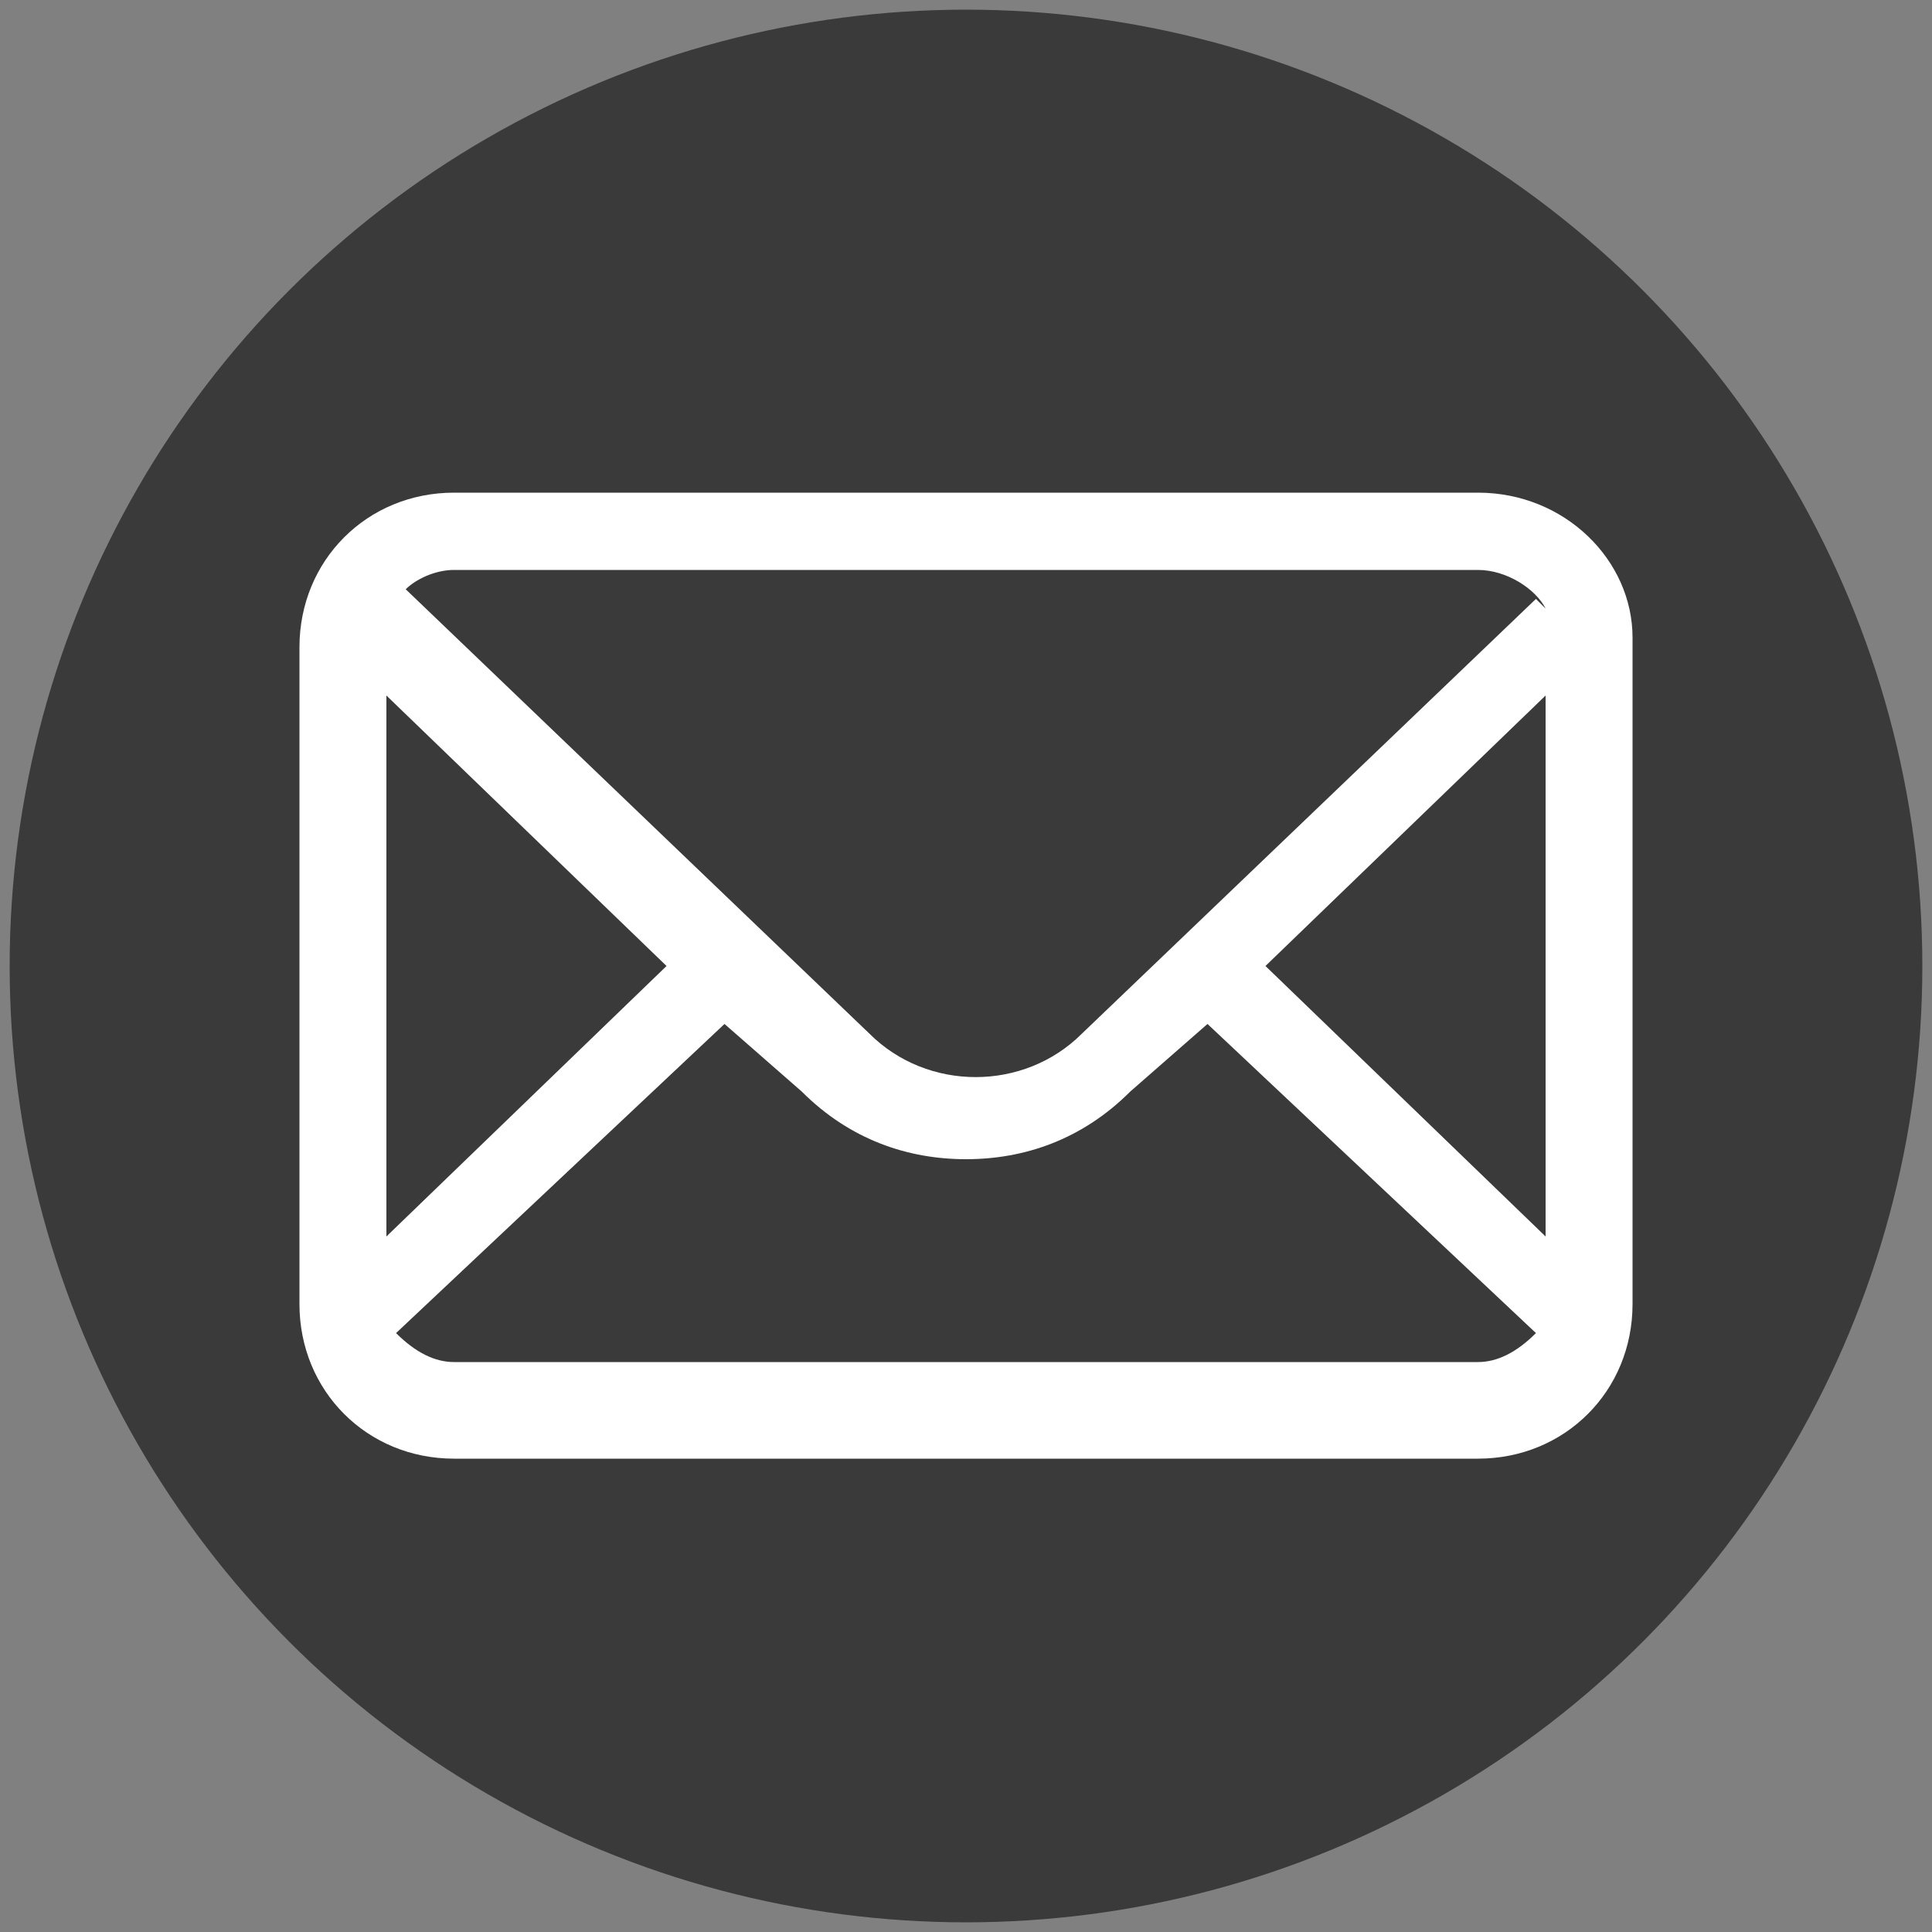 <?xml version="1.0" encoding="utf-8"?>
<!-- Generator: Adobe Illustrator 26.2.1, SVG Export Plug-In . SVG Version: 6.00 Build 0)  -->
<svg version="1.1" id="Layer_1" xmlns="http://www.w3.org/2000/svg" xmlns:xlink="http://www.w3.org/1999/xlink" x="0px" y="0px"
	 viewBox="0 0 20 20" style="enable-background:new 0 0 20 20;" xml:space="preserve">
<rect x="0" y="0" width="20" height="20" fill="#808080" stroke="none"/>
<style type="text/css">
	.st0{fill:#3A3A3A;}
	.st1{fill-rule:evenodd;clip-rule:evenodd;fill:#FFFFFF;}
</style>
<circle class="st0" cx="10" cy="10" r="9.9"/>
<g id="Symbols_00000079455898002365510990000014507132111172614071_">
	<g id="mobile-footer" transform="translate(-279, -252)">
		<g id="Group-5">
			<g id="Group-10" transform="translate(0, 238)">
				<g id="Group-11">
					<g id="Group-16" transform="translate(226, 10)">
						<g id="Group-3" transform="translate(43, 4)">
							<path id="Fill-37" class="st1" d="M25.3,14.1H14.7c-0.2,0-0.4-0.1-0.6-0.3l3.4-3.2l0.8,0.7c0.5,0.5,1.1,0.7,1.7,0.7
								s1.2-0.2,1.7-0.7l0.8-0.7l3.4,3.2C25.7,14,25.5,14.1,25.3,14.1z M16.9,10L14,12.8V7.2L16.9,10z M14.7,5.9h10.6
								c0.3,0,0.6,0.2,0.7,0.4l-0.1-0.1l-4.7,4.5c-0.6,0.6-1.6,0.6-2.2,0l-4.8-4.6C14.3,6,14.5,5.9,14.7,5.9z M23.1,10L26,7.2v5.6
								L23.1,10z M25.3,5.1H14.7c-0.9,0-1.6,0.7-1.6,1.6v6.8c0,0.9,0.7,1.6,1.6,1.6h10.6c0.9,0,1.6-0.7,1.6-1.6V6.6
								C26.9,5.8,26.2,5.1,25.3,5.1L25.3,5.1z"/>
						</g>
					</g>
				</g>
			</g>
		</g>
	</g>
</g>
</svg>
